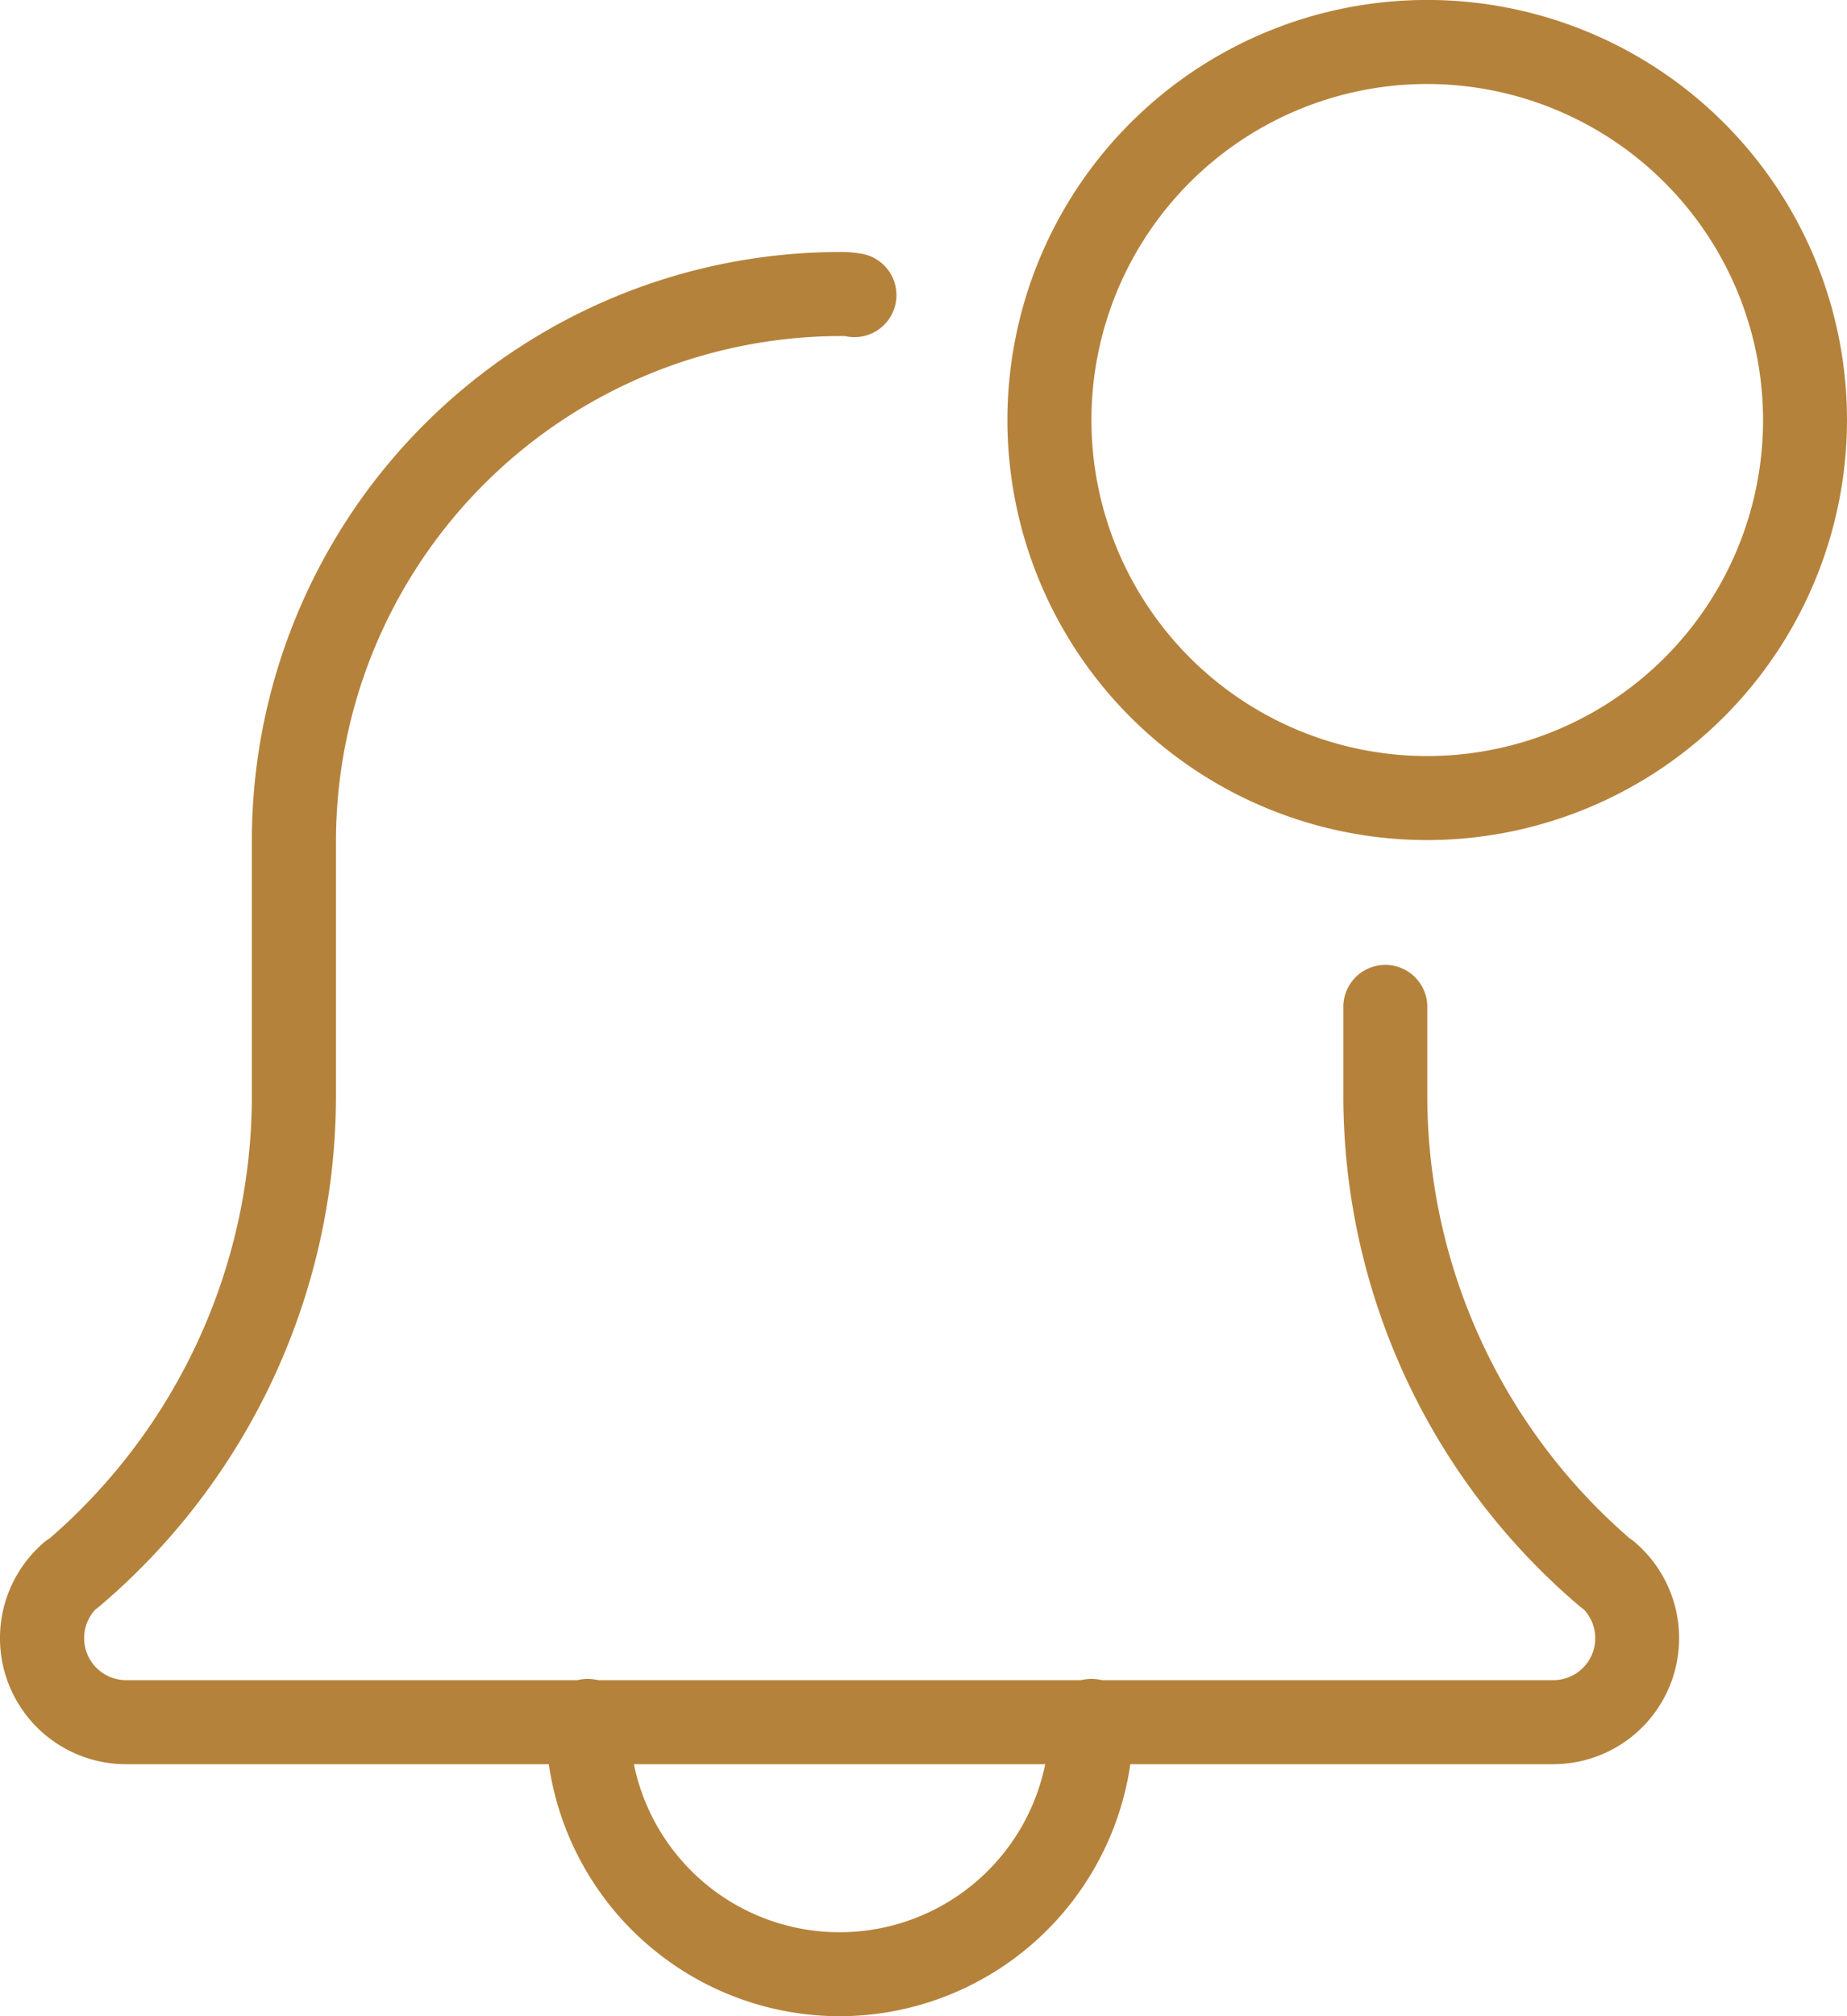 <svg xmlns="http://www.w3.org/2000/svg" width="45.833" height="50" viewBox="0 0 45.833 50"><defs><style>.a{fill:#b5823b;}</style></defs><g transform="translate(-1)"><g transform="translate(14.542 41.667)"><path class="a" d="M14.792,28.333A7.3,7.3,0,0,1,7.5,21.042a1.042,1.042,0,1,1,2.083,0,5.208,5.208,0,0,0,10.417,0,1.042,1.042,0,1,1,2.083,0A7.3,7.3,0,0,1,14.792,28.333Z" transform="translate(-7.5 -20)"/></g><g transform="translate(1 6.25)"><path class="a" d="M39.542,40.5H4.125A3.126,3.126,0,0,1,2.092,35a1.07,1.07,0,0,1,.14-.1A14.529,14.529,0,0,0,7.25,23.917V17.583A14.6,14.6,0,0,1,21.833,3a2.9,2.9,0,0,1,.535.04,1.042,1.042,0,1,1-.4,2.044,12.543,12.543,0,0,0-12.631,12.5v6.333A16.611,16.611,0,0,1,3.469,36.585a.962.962,0,0,1-.1.077,1.042,1.042,0,0,0,.76,1.754H39.542A1.04,1.04,0,0,0,40.3,36.66a1.138,1.138,0,0,1-.1-.075,16.611,16.611,0,0,1-5.865-12.669V21.688a1.042,1.042,0,0,1,2.083,0v2.229A14.528,14.528,0,0,0,41.44,34.9a.906.906,0,0,1,.133.1,3.125,3.125,0,0,1-2.031,5.5Z" transform="translate(-1 -3)"/></g><g transform="translate(26)"><path class="a" d="M23.417,20.833A10.417,10.417,0,1,1,33.833,10.417,10.428,10.428,0,0,1,23.417,20.833Zm0-18.75a8.333,8.333,0,1,0,8.333,8.333A8.342,8.342,0,0,0,23.417,2.083Z" transform="translate(-13)"/></g></g></svg>